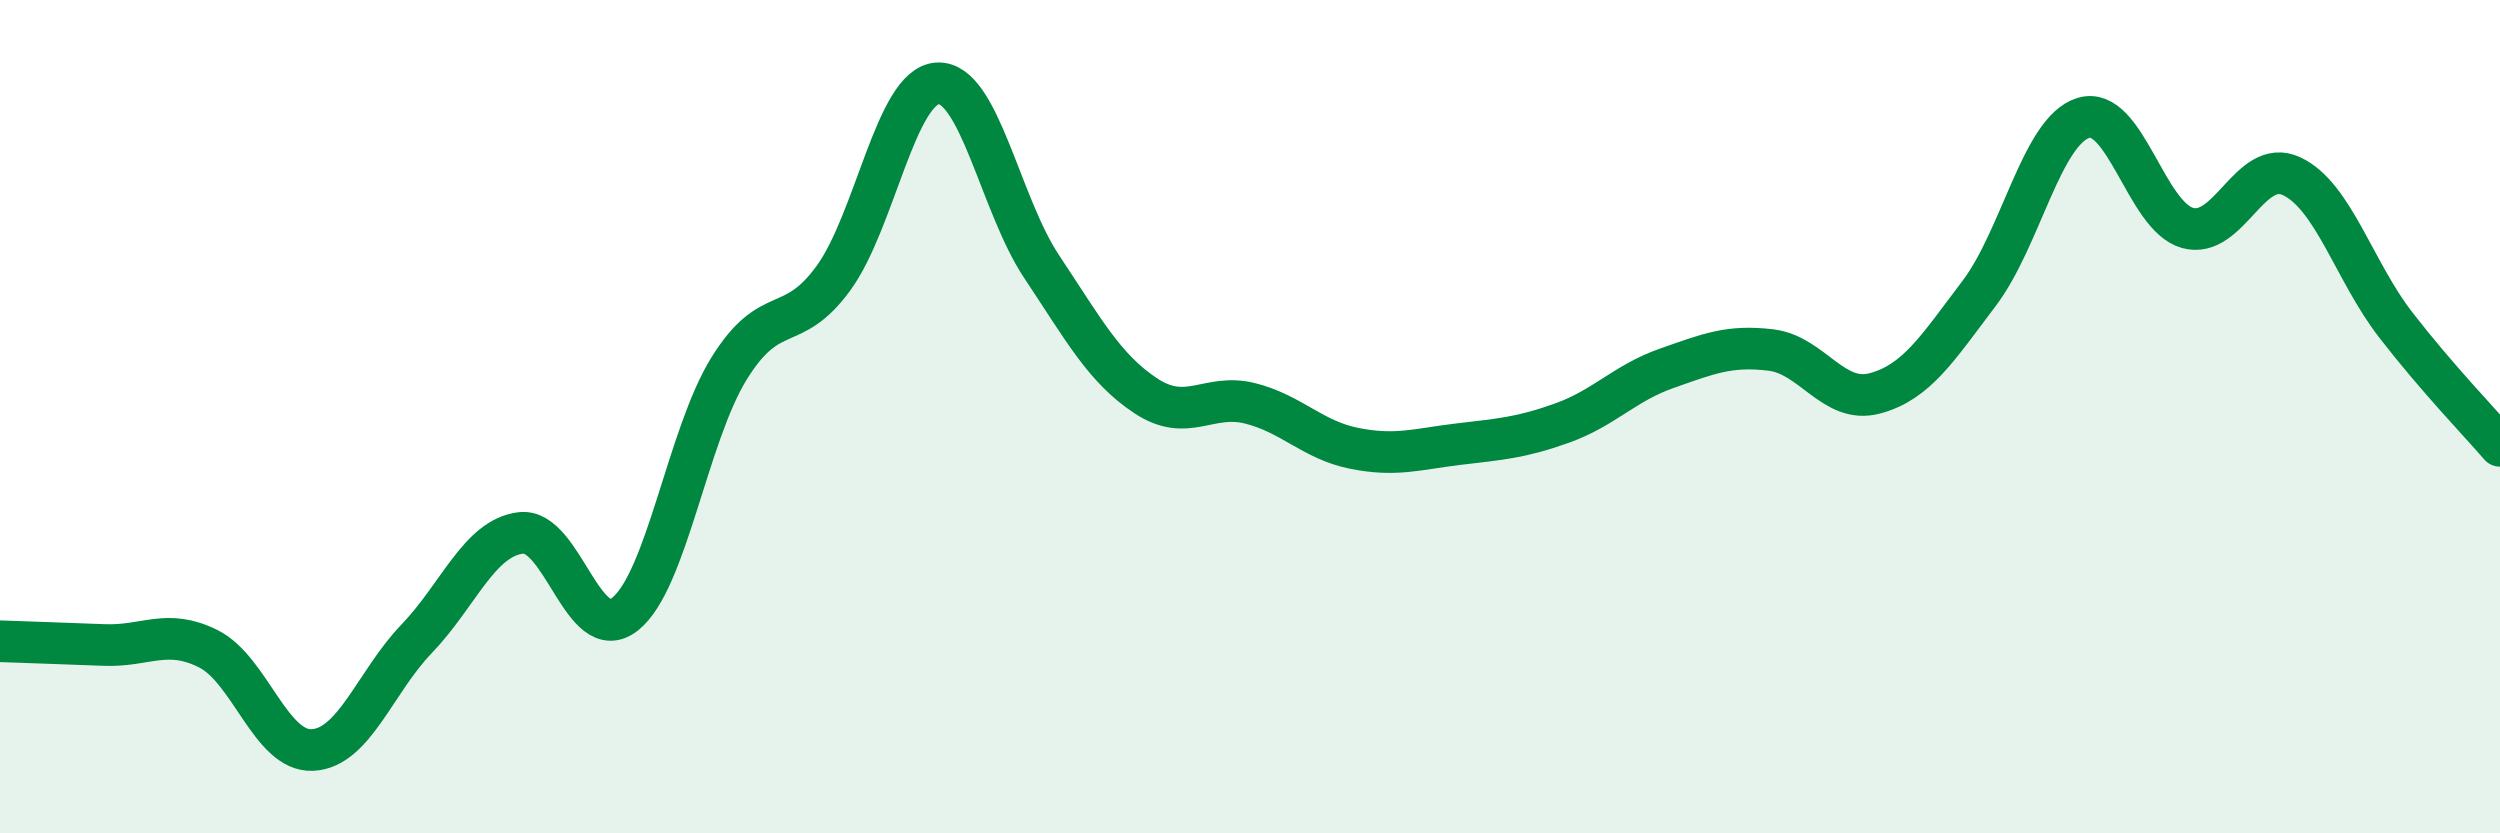 
    <svg width="60" height="20" viewBox="0 0 60 20" xmlns="http://www.w3.org/2000/svg">
      <path
        d="M 0,15.39 C 0.5,15.41 1.5,15.44 2.5,15.48 C 3.5,15.52 4,15.07 5,15.57 C 6,16.07 6.5,18.05 7.5,18 C 8.5,17.95 9,16.37 10,15.33 C 11,14.29 11.5,12.91 12.5,12.79 C 13.5,12.67 14,15.53 15,14.74 C 16,13.95 16.5,10.45 17.5,8.84 C 18.5,7.23 19,8.05 20,6.68 C 21,5.31 21.5,2.06 22.5,2 C 23.5,1.94 24,4.9 25,6.4 C 26,7.9 26.5,8.84 27.5,9.5 C 28.5,10.16 29,9.43 30,9.68 C 31,9.93 31.5,10.56 32.5,10.76 C 33.5,10.96 34,10.78 35,10.66 C 36,10.54 36.5,10.51 37.5,10.15 C 38.5,9.79 39,9.19 40,8.84 C 41,8.49 41.5,8.28 42.5,8.4 C 43.5,8.52 44,9.71 45,9.44 C 46,9.17 46.5,8.36 47.5,7.04 C 48.5,5.72 49,3.14 50,2.83 C 51,2.52 51.5,5.19 52.5,5.47 C 53.5,5.75 54,3.76 55,4.23 C 56,4.7 56.5,6.51 57.5,7.8 C 58.5,9.09 59.5,10.12 60,10.7L60 20L0 20Z"
        fill="#008740"
        opacity="0.1"
        stroke-linecap="round"
        stroke-linejoin="round"
      />
      <path
        d="M 0,15.39 C 0.5,15.41 1.5,15.44 2.5,15.48 C 3.5,15.52 4,15.07 5,15.57 C 6,16.07 6.5,18.05 7.5,18 C 8.5,17.95 9,16.37 10,15.33 C 11,14.29 11.5,12.91 12.5,12.79 C 13.5,12.67 14,15.53 15,14.74 C 16,13.95 16.5,10.45 17.5,8.84 C 18.5,7.23 19,8.05 20,6.68 C 21,5.31 21.5,2.06 22.5,2 C 23.5,1.94 24,4.9 25,6.4 C 26,7.9 26.5,8.84 27.5,9.5 C 28.5,10.16 29,9.43 30,9.68 C 31,9.93 31.5,10.56 32.5,10.76 C 33.5,10.96 34,10.78 35,10.66 C 36,10.54 36.5,10.51 37.5,10.15 C 38.5,9.79 39,9.19 40,8.84 C 41,8.49 41.5,8.28 42.5,8.4 C 43.5,8.52 44,9.71 45,9.44 C 46,9.17 46.5,8.36 47.5,7.04 C 48.5,5.72 49,3.14 50,2.83 C 51,2.52 51.5,5.19 52.5,5.47 C 53.5,5.75 54,3.76 55,4.23 C 56,4.7 56.5,6.51 57.5,7.8 C 58.5,9.09 59.5,10.12 60,10.7"
        stroke="#008740"
        stroke-width="1"
        fill="none"
        stroke-linecap="round"
        stroke-linejoin="round"
      />
    </svg>
  